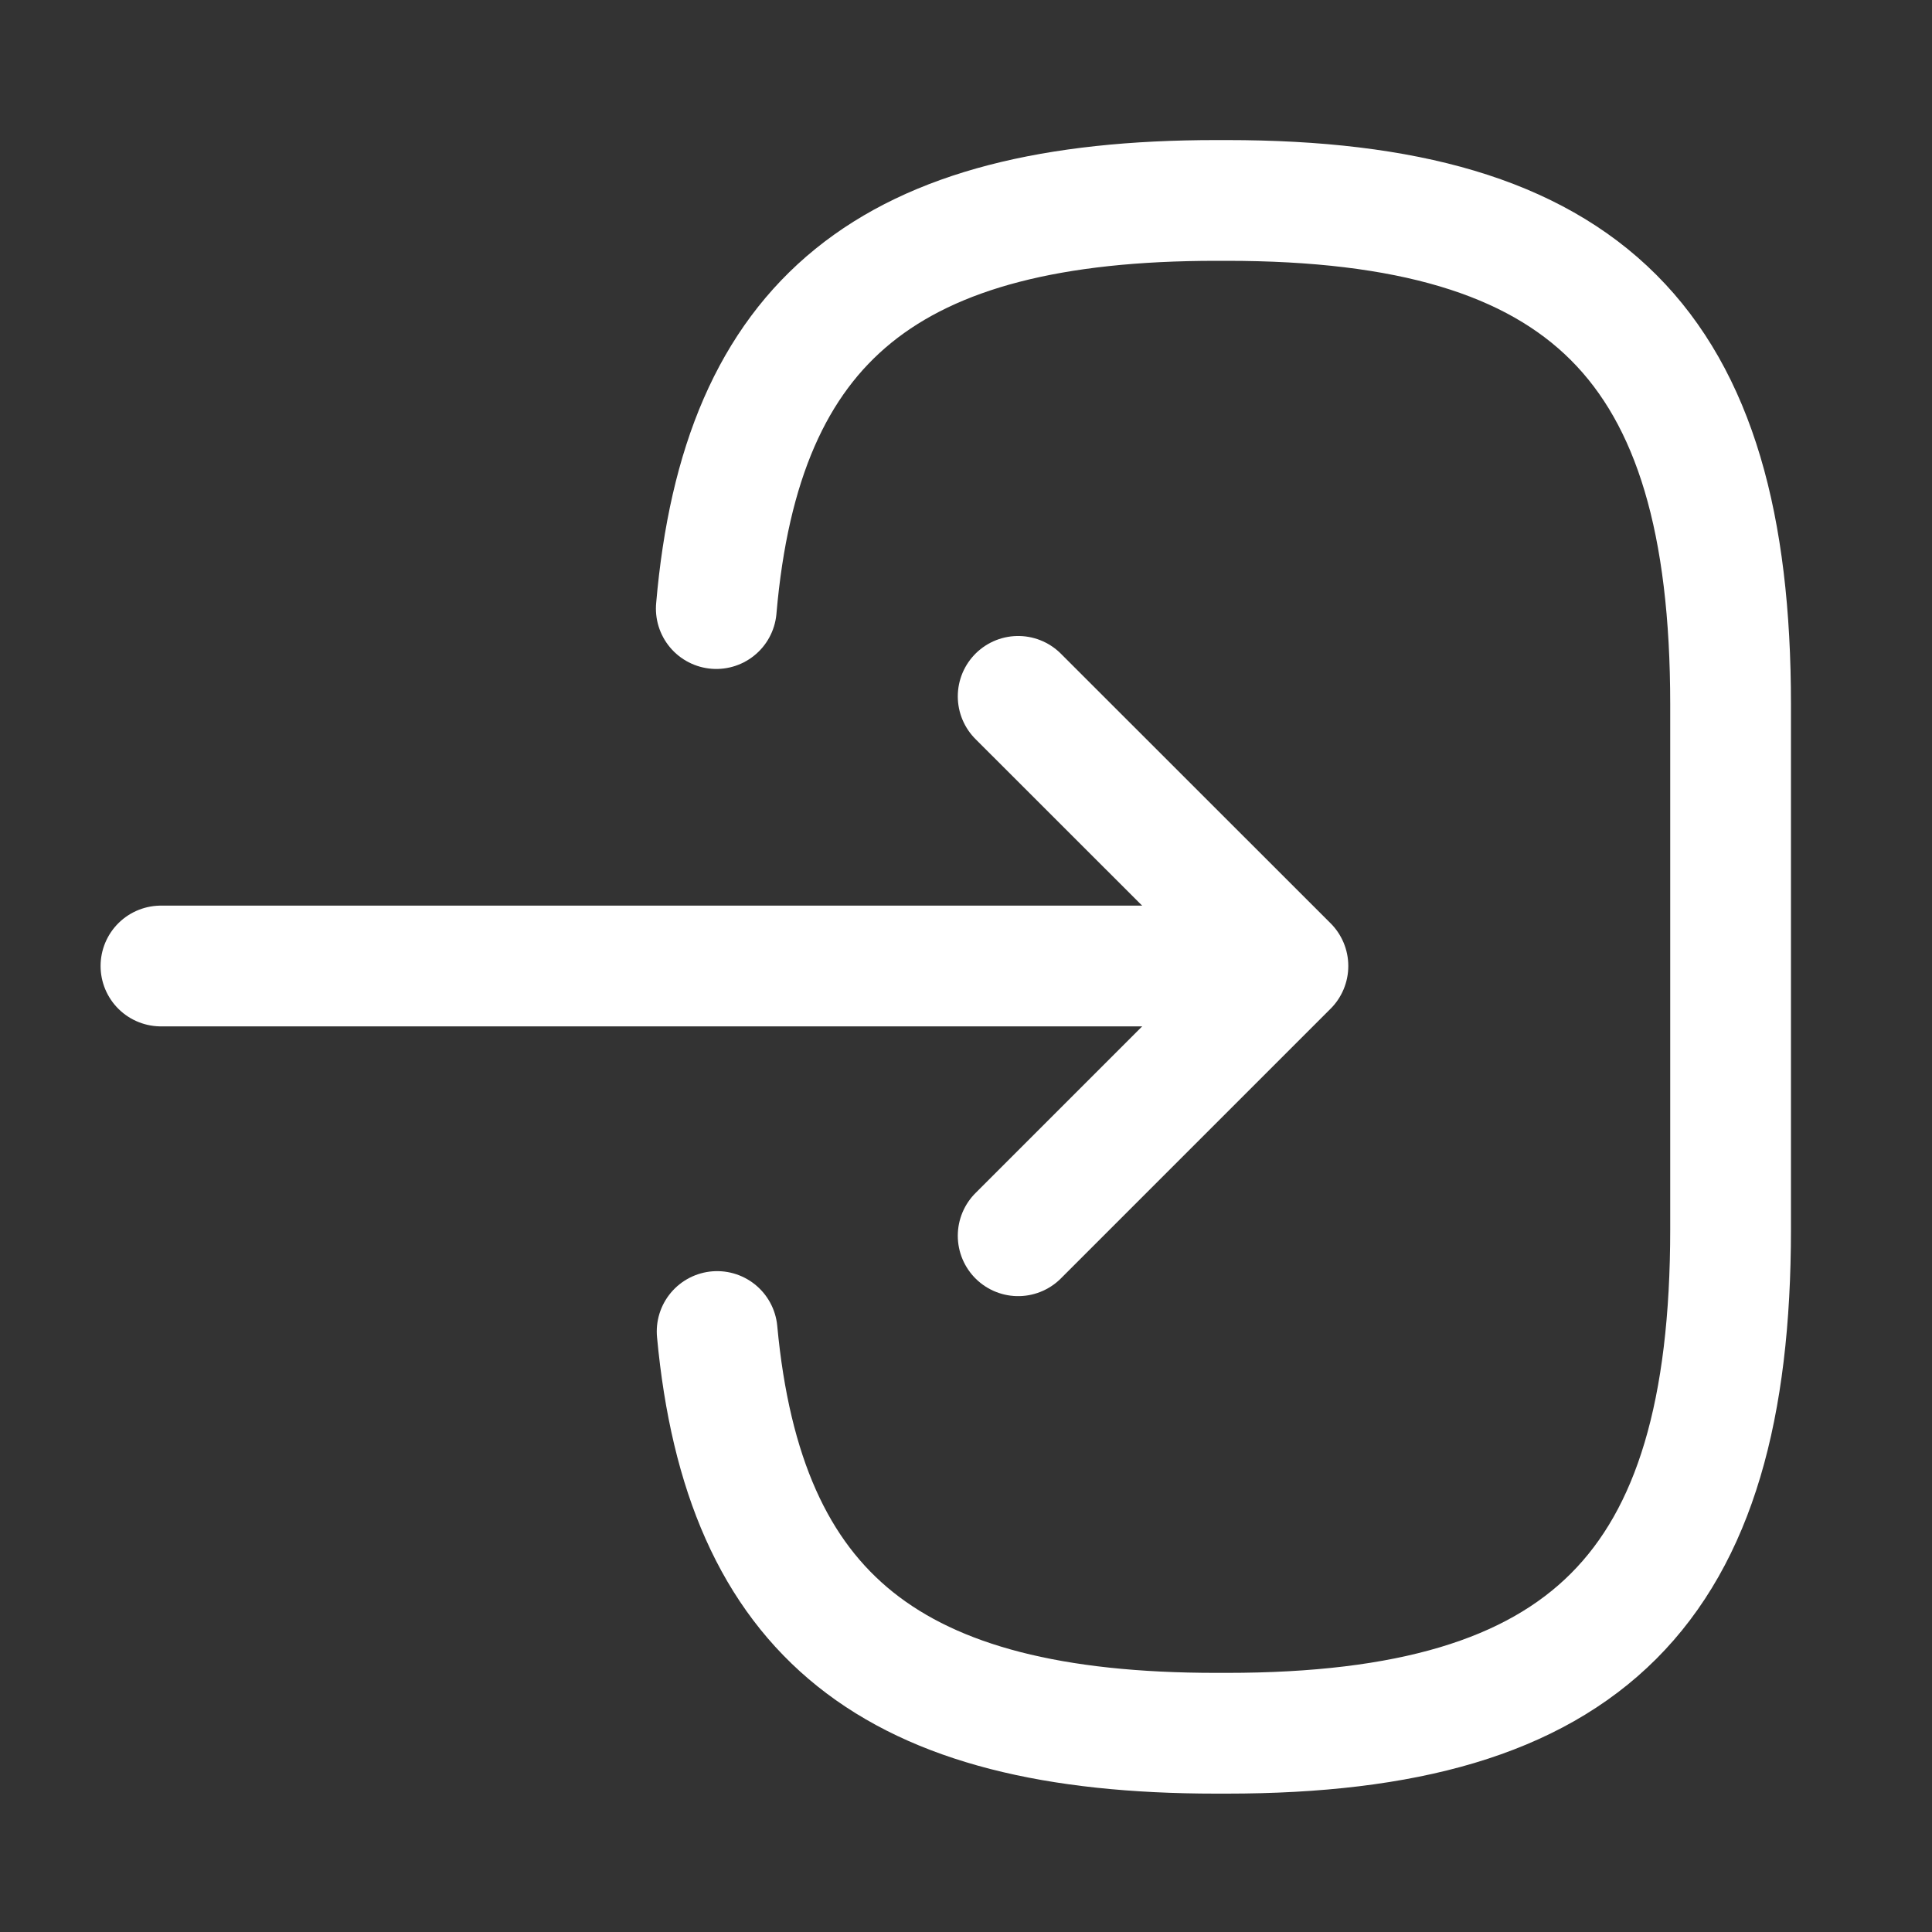 <svg width="16" height="16" viewBox="0 0 16 16" fill="none" xmlns="http://www.w3.org/2000/svg">
<rect x="0" y="0" width="16" height="16" fill="#333333" stroke="none"/>
<path d="M5.932 5.04C6.139 2.64 7.372 1.66 10.072 1.66H10.159C13.139 1.66 14.332 2.853 14.332 5.833V10.18C14.332 13.16 13.139 14.354 10.159 14.354H10.072C7.392 14.354 6.159 13.387 5.939 11.027" stroke="white" stroke-linecap="round" stroke-linejoin="round"/>
<path d="M1.333 8H9.92" stroke="white" stroke-linecap="round" stroke-linejoin="round"/>
<path d="M8.432 5.767L10.666 8L8.432 10.234" stroke="white" stroke-linecap="round" stroke-linejoin="round"/>
</svg>
